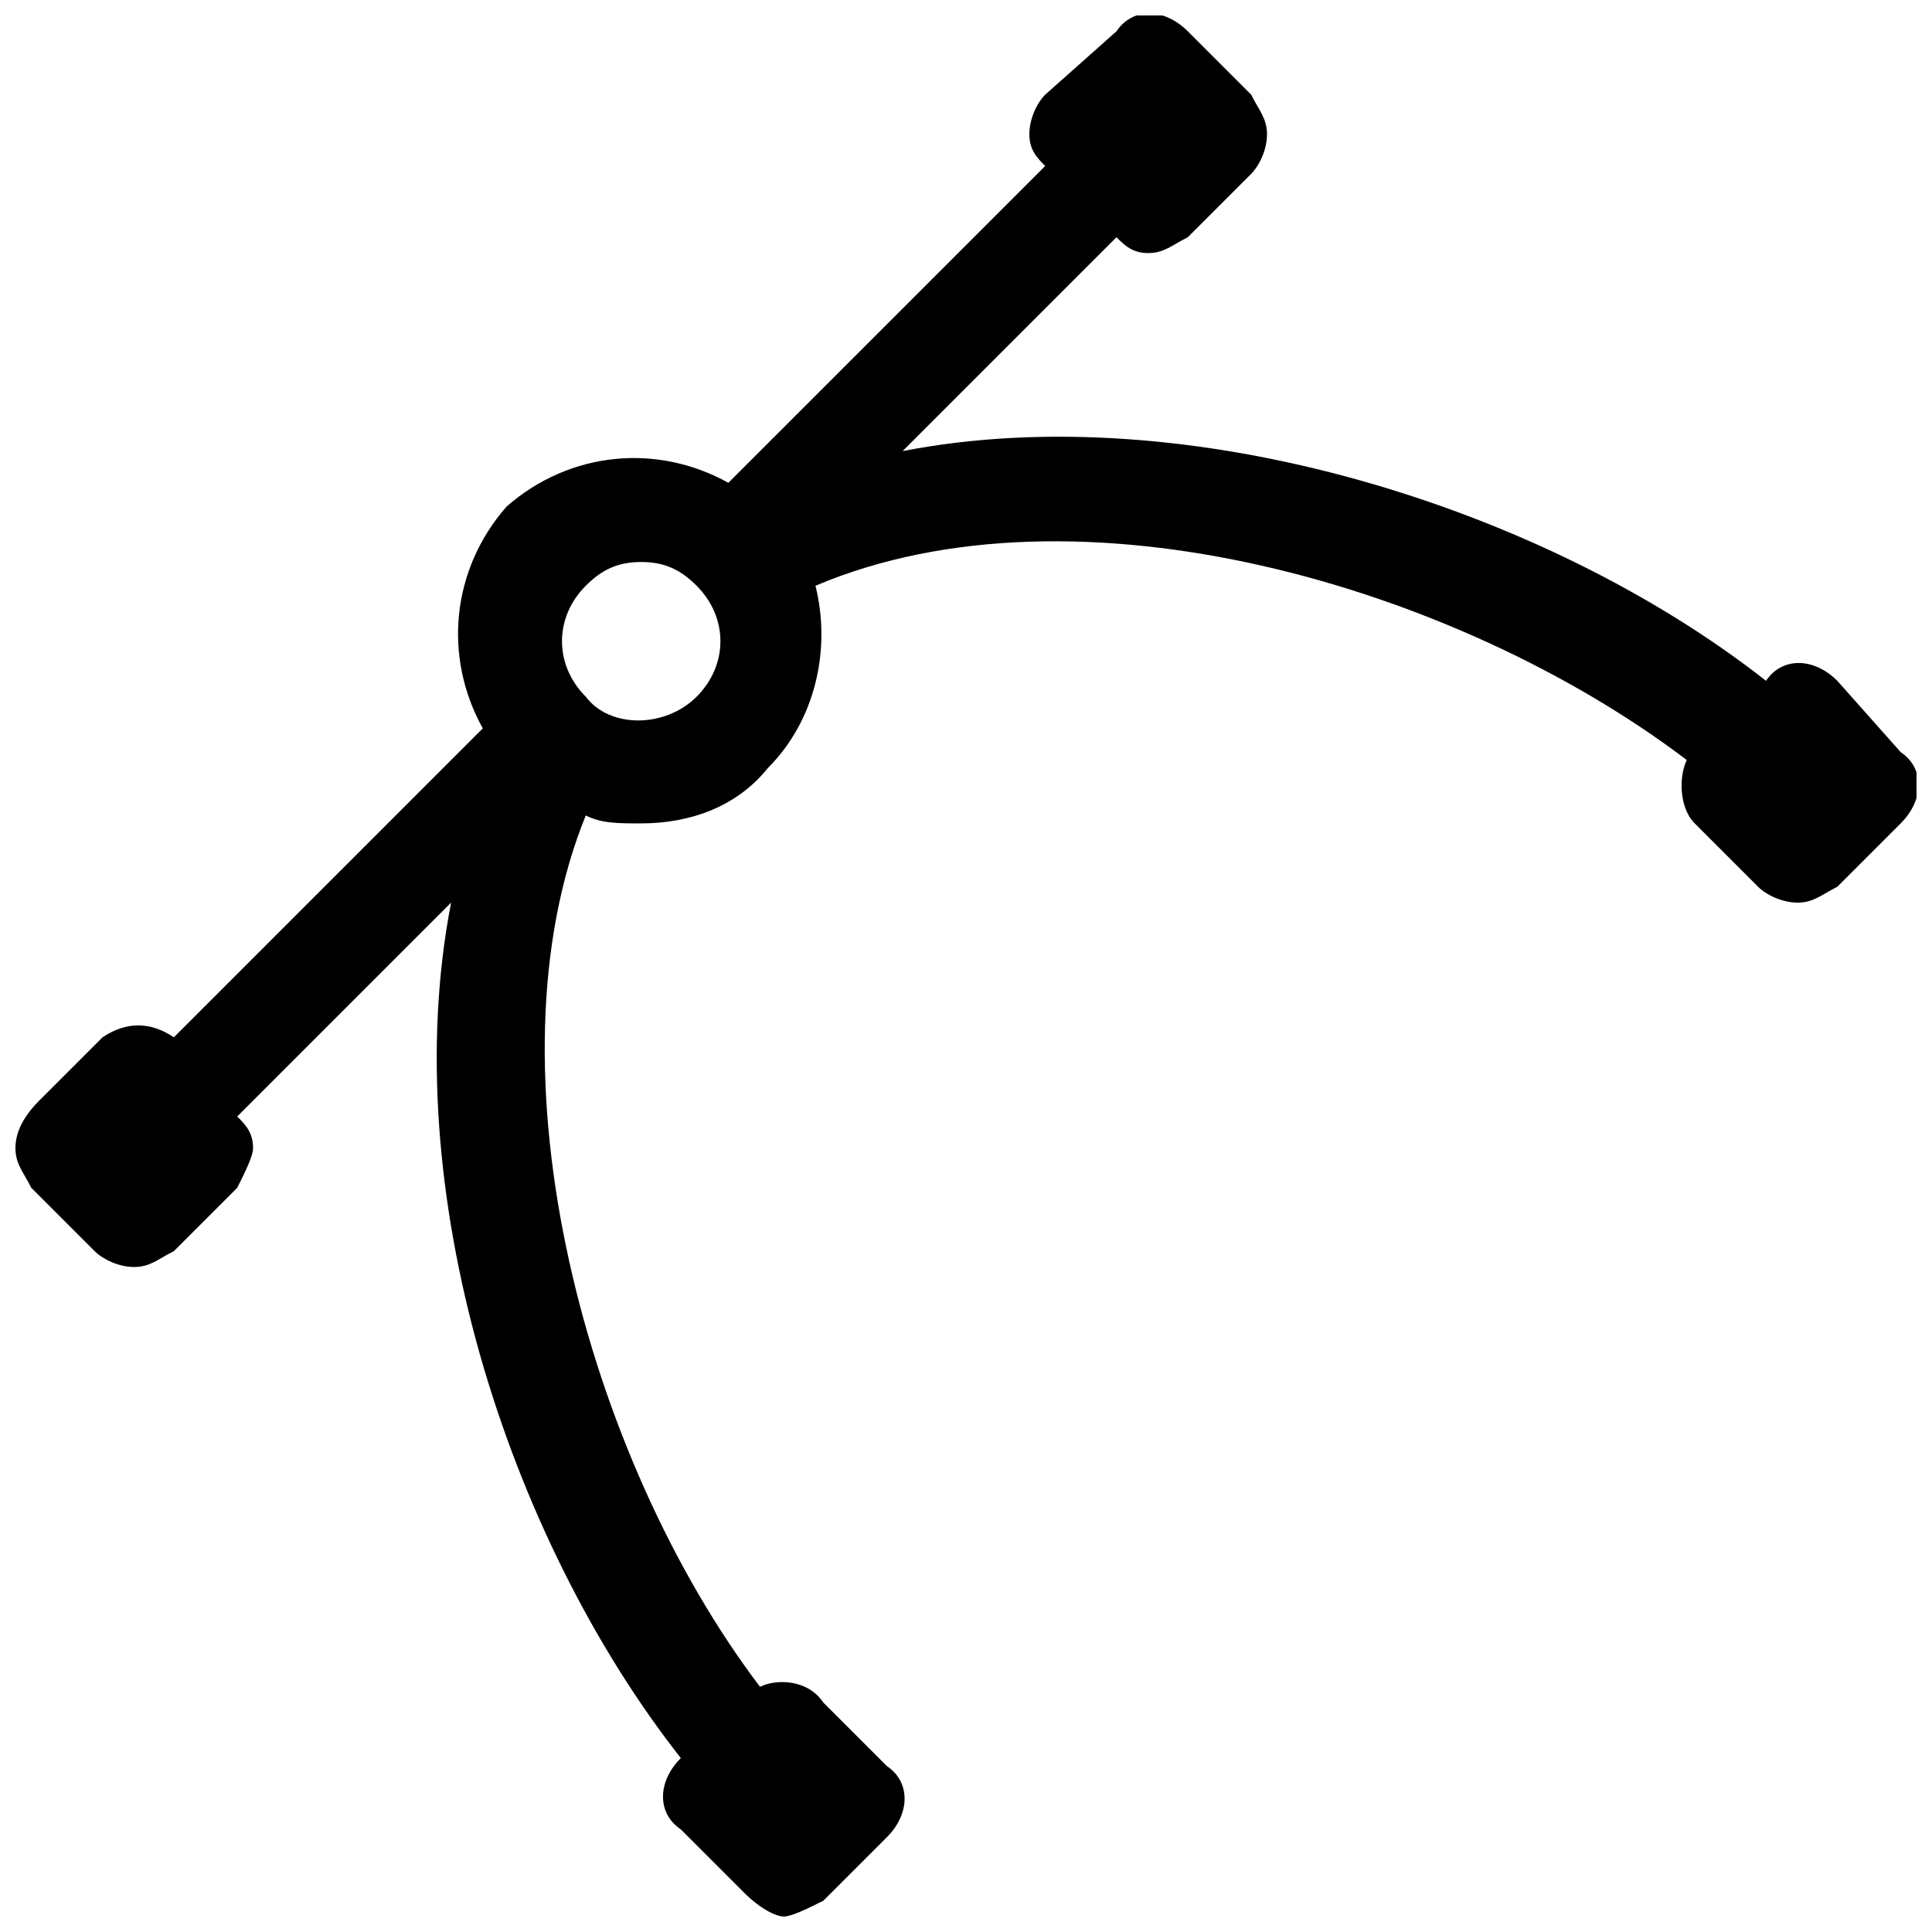 <?xml version="1.0" encoding="UTF-8"?>
<!-- Uploaded to: SVG Find, www.svgrepo.com, Generator: SVG Find Mixer Tools -->
<svg width="800px" height="800px" version="1.1" viewBox="144 144 512 512" xmlns="http://www.w3.org/2000/svg">
 <defs>
  <clipPath id="a">
   <path d="m148.09 148.09h503.81v503.81h-503.81z"/>
  </clipPath>
 </defs>
 <g clip-path="url(#a)">
  <path d="m647.7 343.32-16.793-18.895c-6.297-6.297-14.695-6.297-18.895 0-58.777-46.184-153.24-75.57-228.81-60.879l56.68-56.68c2.102 2.106 4.199 4.203 8.398 4.203s6.297-2.098 10.496-4.199l16.793-16.793c2.098-2.098 4.199-6.297 4.199-10.496s-2.102-6.297-4.199-10.496l-16.793-16.793c-6.297-6.297-14.695-6.297-18.895 0l-18.891 16.793c-2.098 2.098-4.199 6.297-4.199 10.496s2.098 6.297 4.199 8.398l-83.969 83.965c-18.895-10.496-41.984-8.395-58.777 6.301-14.695 16.793-16.797 39.883-6.301 58.777l-81.867 81.867c-6.297-4.199-12.594-4.199-18.895 0l-16.793 16.793c-4.199 4.199-6.297 8.398-6.297 12.598s2.098 6.297 4.199 10.496l16.793 16.793c2.098 2.098 6.297 4.199 10.496 4.199s6.297-2.098 10.496-4.199l16.793-16.793c2.102-4.199 4.199-8.398 4.199-10.496 0-4.199-2.098-6.297-4.199-8.398l56.68-56.68c-14.695 75.574 14.695 167.94 60.875 226.71-6.297 6.297-6.297 14.695 0 18.895l16.793 16.793c4.199 4.199 8.398 6.297 10.496 6.297s6.297-2.098 10.496-4.199l16.797-16.793c6.297-6.297 6.297-14.695 0-18.895l-16.793-16.793c-4.199-6.297-12.598-6.297-16.797-4.195-46.184-60.879-73.473-163.74-46.184-230.91 4.199 2.098 8.398 2.098 14.695 2.098 12.594 0 25.191-4.199 33.586-14.695 12.594-12.594 16.793-31.488 12.594-48.281 69.273-29.391 170.04 0 230.91 46.184-2.098 4.199-2.098 12.598 2.102 16.793l16.793 16.797c2.098 2.098 6.297 4.199 10.496 4.199 4.199 0 6.297-2.098 10.496-4.199l16.793-16.793c6.301-6.301 6.301-14.695 0-18.895zm-319.08-14.695c-8.395 8.398-23.09 8.398-29.387 0-8.398-8.398-8.398-20.992 0-29.391 4.195-4.195 8.395-6.297 14.691-6.297 6.297 0 10.496 2.098 14.695 6.297 8.398 8.398 8.398 20.996 0 29.391z"/>
 </g>
</svg>